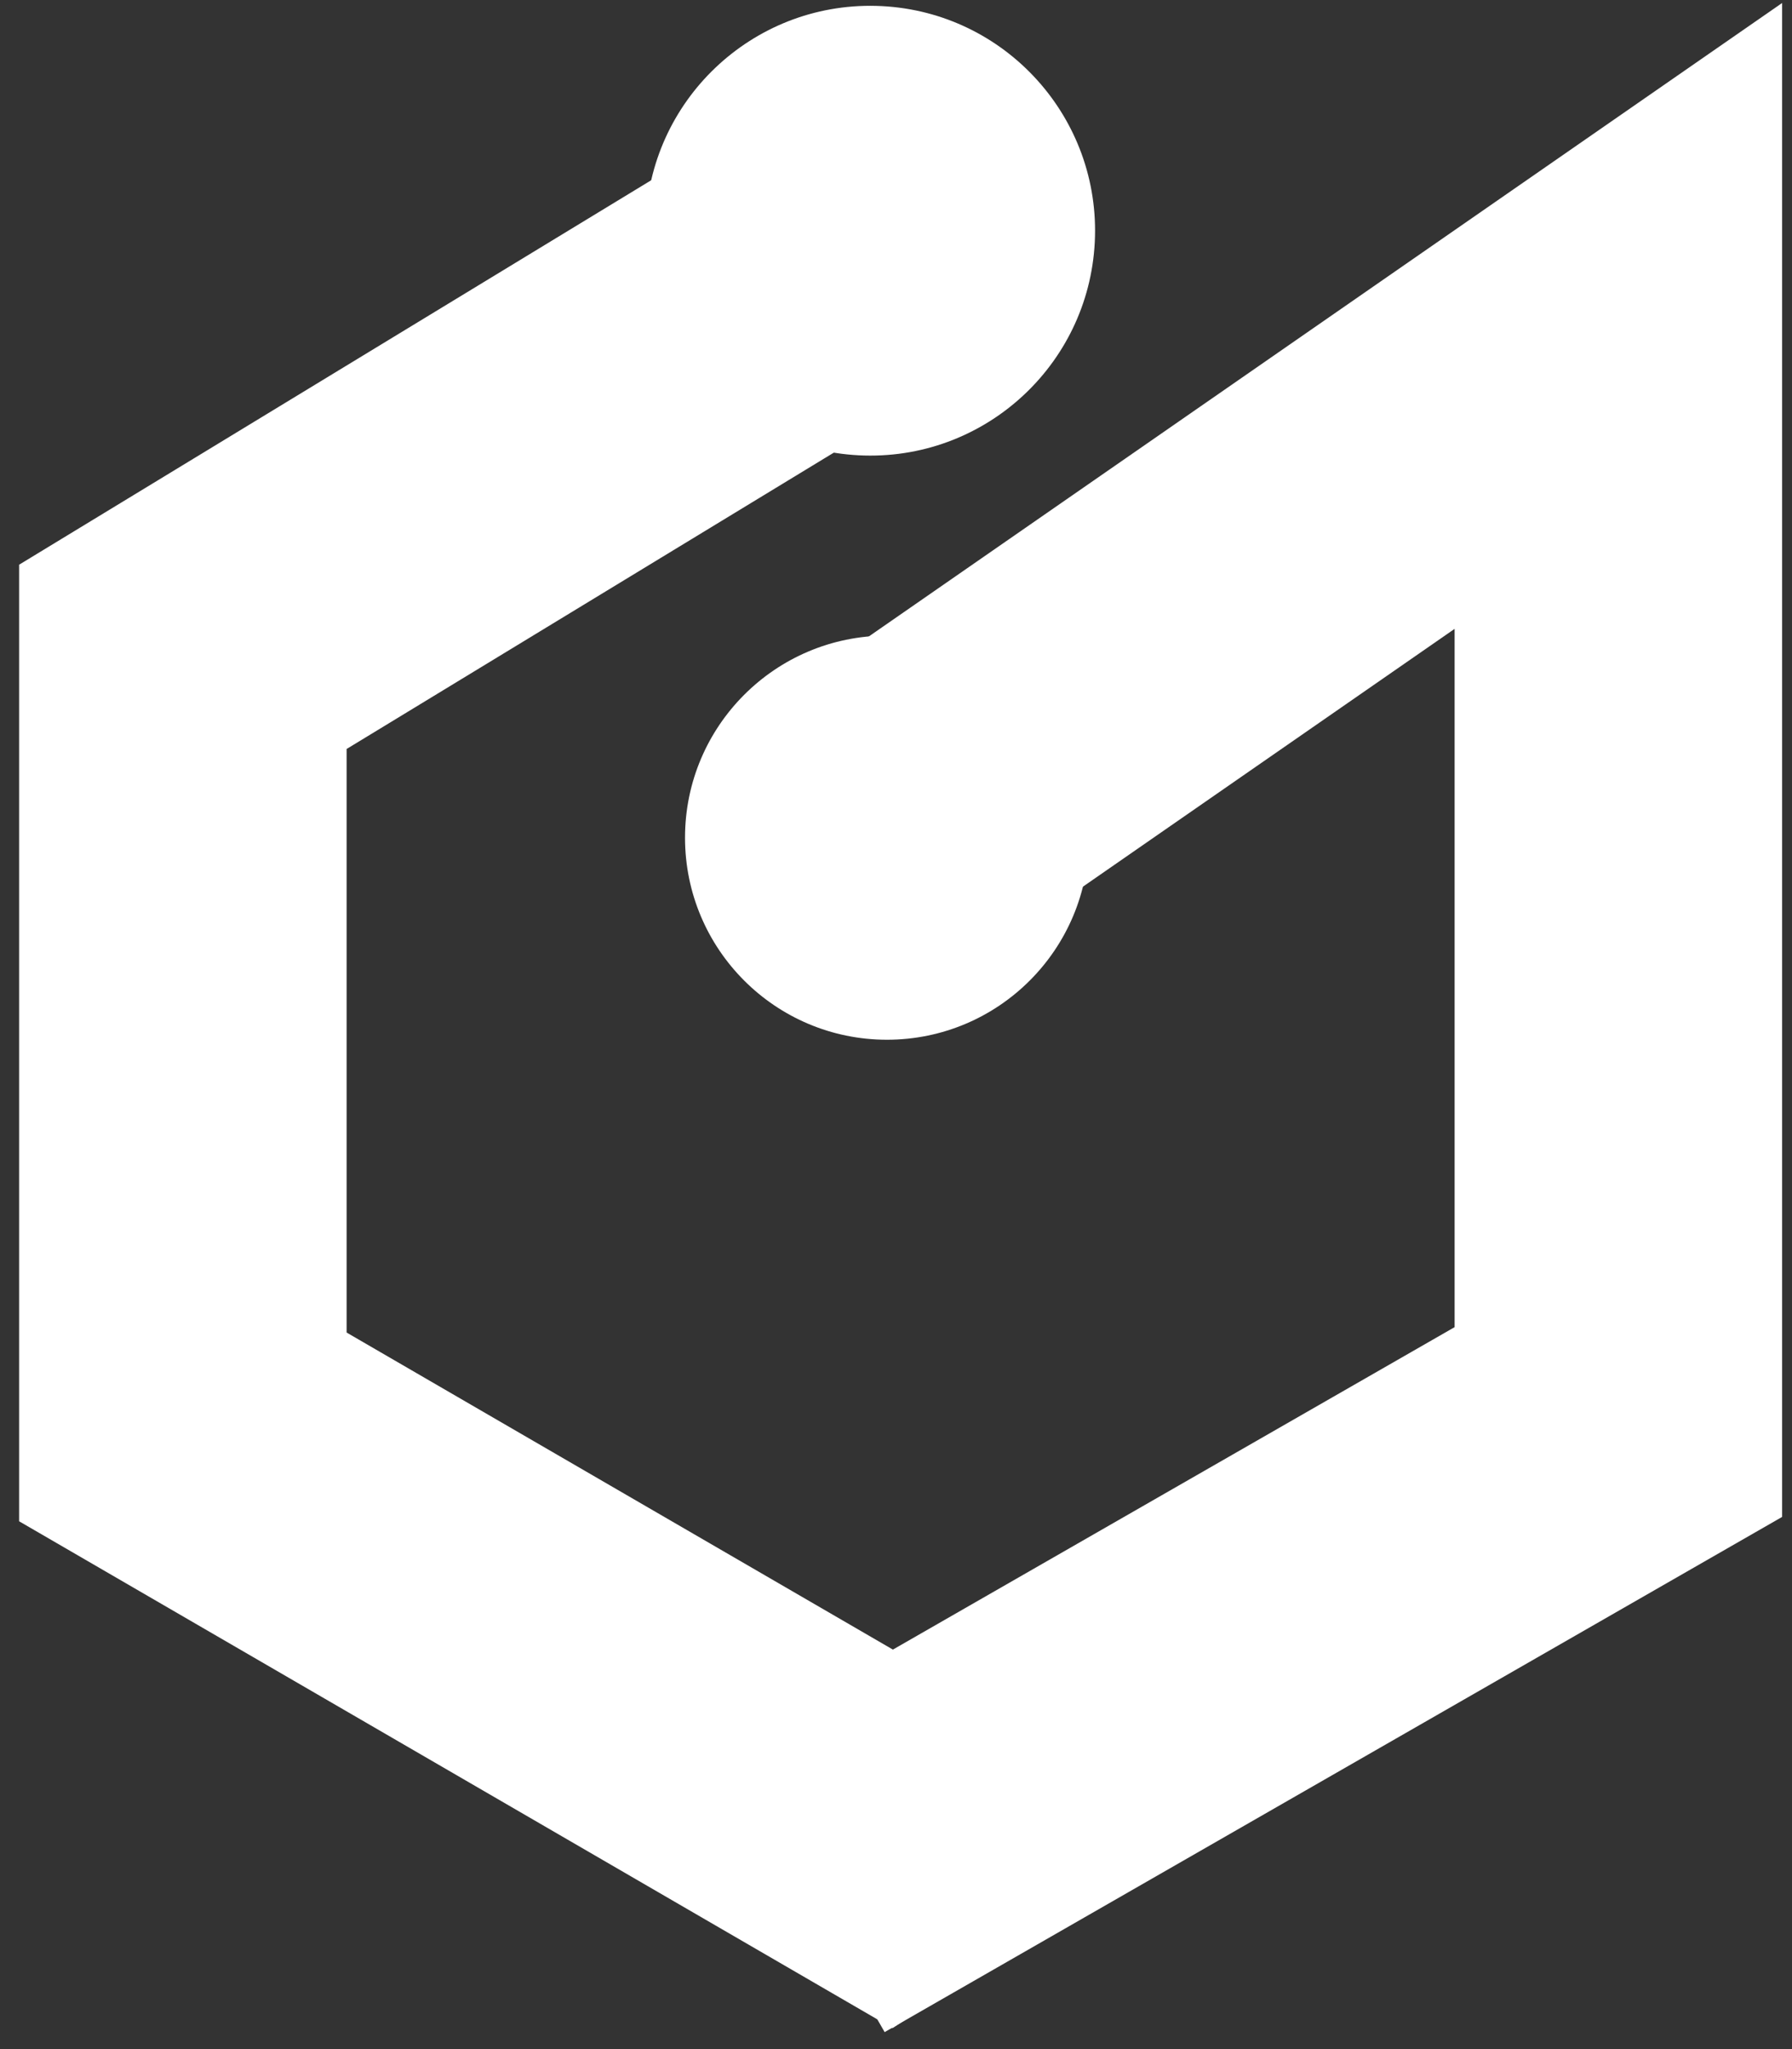 <svg width="49" height="56" viewBox="0 0 49 56" fill="none" xmlns="http://www.w3.org/2000/svg">
<rect x="0" y="0" width="49" height="56" fill="#333333" stroke="none"/>
<path d="M21.961 51.652L44.252 38.863V8.634L21.961 24.087" stroke="white" stroke-width="8.955"/>
<circle cx="24.253" cy="22.893" r="5.522" fill="white"/>
<path d="M26.641 51.549L5 38.996V17.951L26.085 5.133" stroke="white" stroke-width="8.955"/>
<path d="M28.581 47.519C27.503 48.901 24.402 55.098 24.402 55.429L33.059 49.758L28.581 47.519Z" fill="white"/>
<path d="M29.941 6.466C29.852 9.859 27.029 12.538 23.636 12.449C20.243 12.36 17.564 9.537 17.653 6.144C17.742 2.751 20.564 0.072 23.958 0.161C27.351 0.25 30.03 3.073 29.941 6.466Z" fill="white"/>
</svg>
